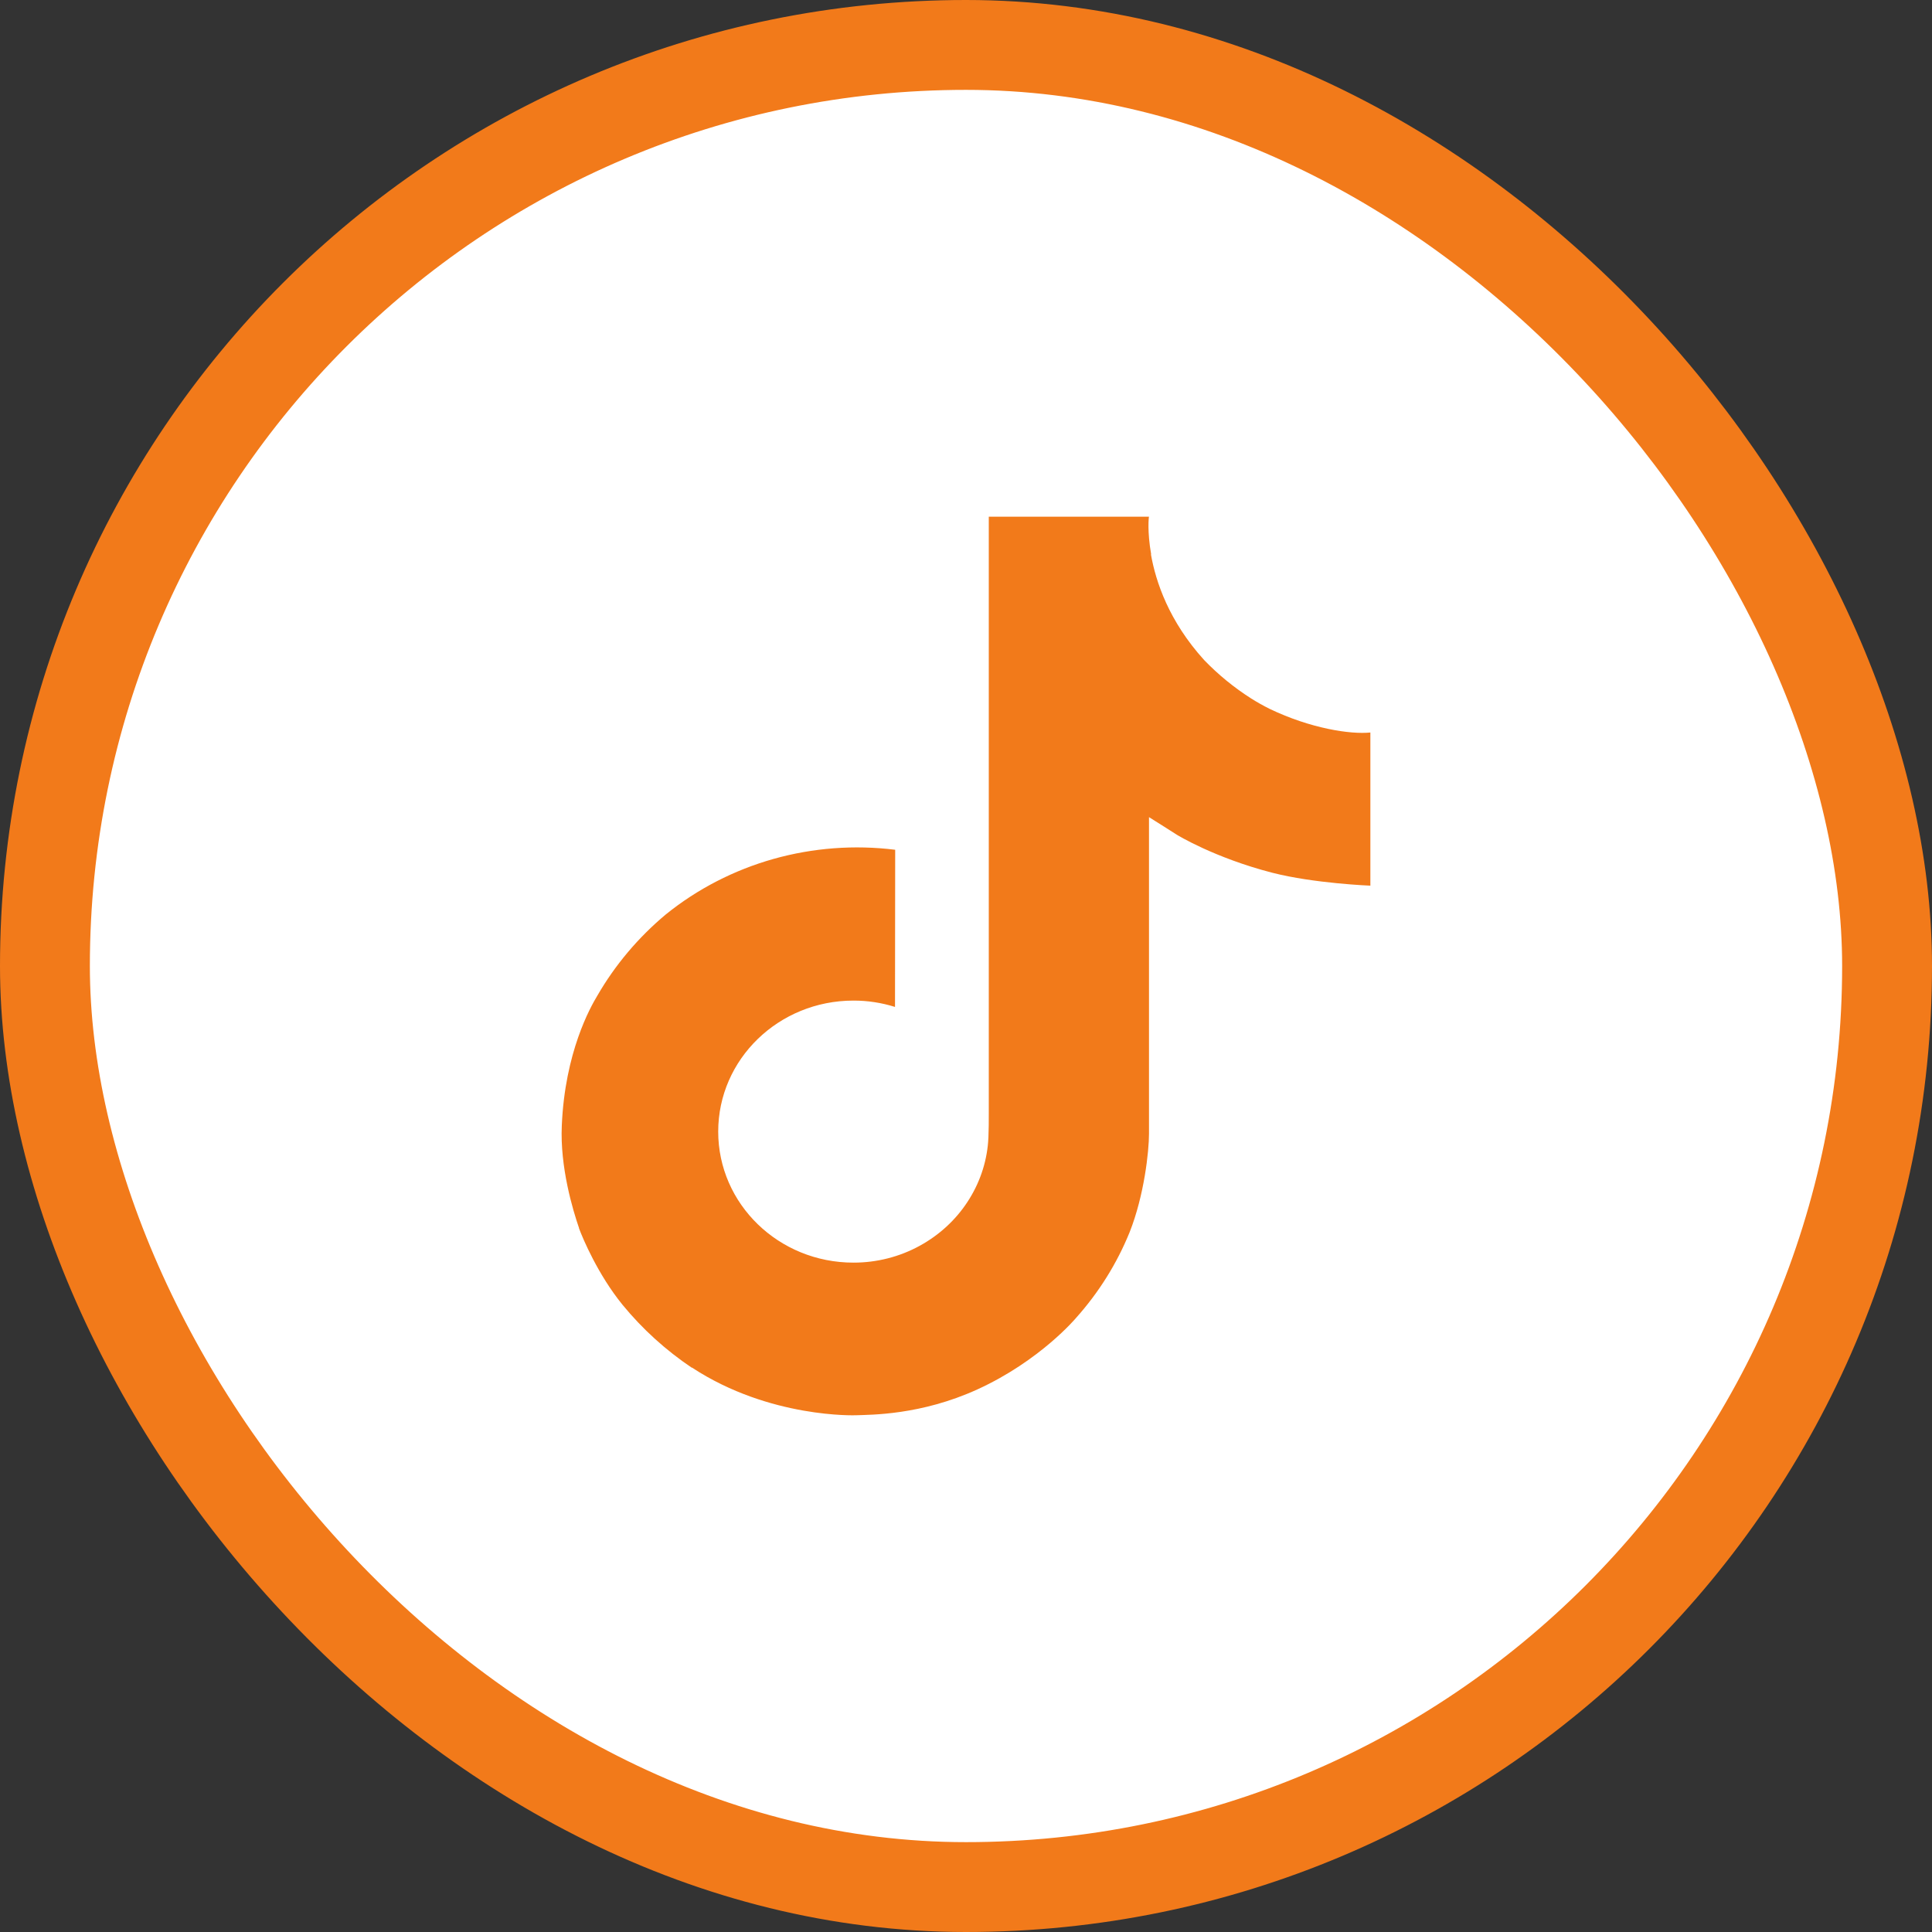 <svg width="43" height="43" viewBox="0 0 43 43" fill="none" xmlns="http://www.w3.org/2000/svg">
<rect x="0" y="0" width="43" height="43" fill="#333333" stroke="none"/>
<g id="Group 19">
<rect id="Rectangle" x="1" y="1" width="41" height="41" rx="20.5" fill="white" stroke="#F27A1A" stroke-width="2"/>
<path id="Vector" d="M28.258 15.777C28.118 15.707 27.982 15.631 27.85 15.548C27.465 15.303 27.113 15.015 26.799 14.689C26.017 13.826 25.724 12.951 25.616 12.338H25.621C25.531 11.829 25.568 11.5 25.573 11.5H22.007V24.782C22.007 24.96 22.007 25.136 21.999 25.311C21.999 25.332 21.997 25.352 21.995 25.376C21.995 25.385 21.995 25.395 21.993 25.405C21.993 25.408 21.993 25.41 21.993 25.413C21.956 25.889 21.797 26.349 21.531 26.753C21.266 27.157 20.901 27.491 20.47 27.727C20.02 27.974 19.511 28.103 18.994 28.102C17.332 28.102 15.985 26.798 15.985 25.186C15.985 23.574 17.332 22.27 18.994 22.27C19.308 22.269 19.621 22.317 19.92 22.411L19.924 18.913C19.016 18.8 18.094 18.87 17.215 19.117C16.337 19.365 15.521 19.785 14.819 20.352C14.204 20.866 13.687 21.48 13.292 22.165C13.141 22.415 12.573 23.42 12.504 25.05C12.461 25.976 12.75 26.934 12.887 27.331V27.339C12.974 27.572 13.309 28.368 13.855 29.04C14.296 29.578 14.817 30.051 15.4 30.443V30.435L15.409 30.443C17.136 31.573 19.05 31.499 19.05 31.499C19.382 31.486 20.492 31.499 21.753 30.924C23.151 30.286 23.947 29.335 23.947 29.335C24.456 28.767 24.86 28.12 25.143 27.422C25.466 26.605 25.573 25.625 25.573 25.233V18.187C25.617 18.212 26.193 18.579 26.193 18.579C26.193 18.579 27.023 19.091 28.319 19.425C29.248 19.663 30.5 19.712 30.5 19.712V16.303C30.061 16.349 29.171 16.215 28.258 15.777Z" fill="#F27A1A"/>
</g>
</svg>
